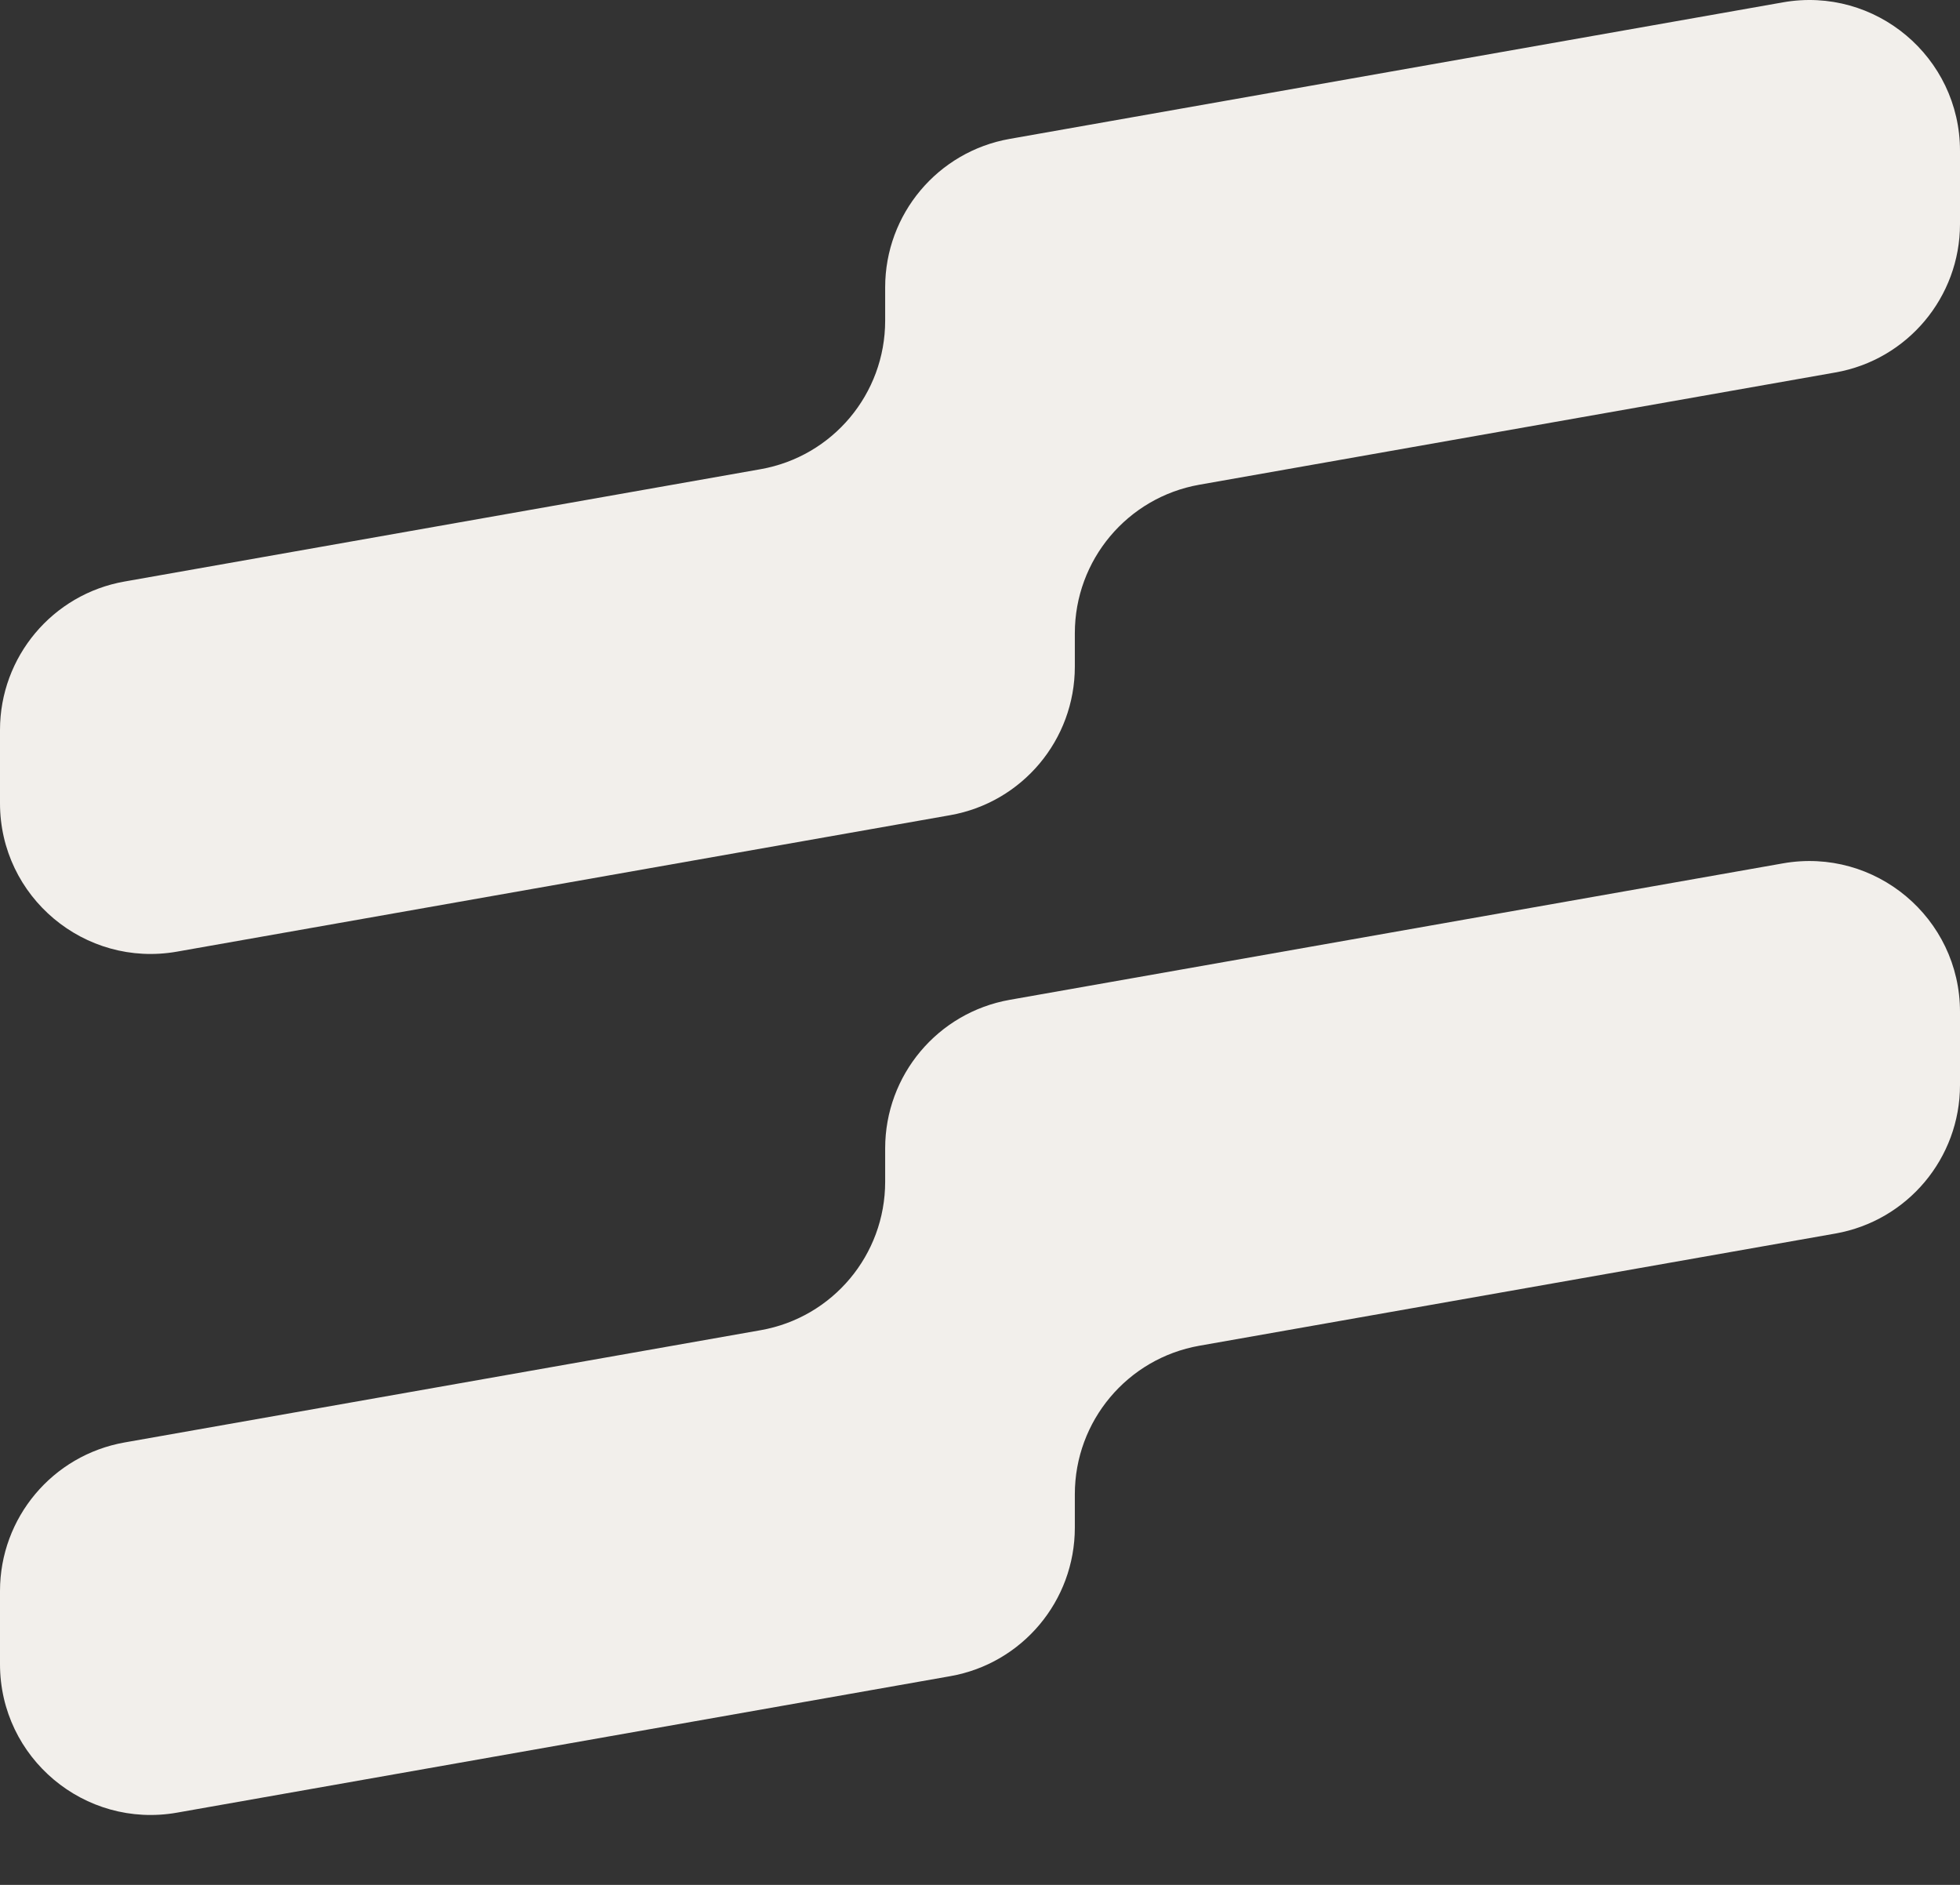 <svg width="26" height="25" viewBox="0 0 26 25" fill="none" xmlns="http://www.w3.org/2000/svg">
<rect x="0" y="0" width="26" height="25" fill="#333333" stroke="none"/>
<path d="M26 2.971C26 3.941 25.303 4.772 24.348 4.94L15.91 6.429C14.954 6.598 14.258 7.429 14.258 8.399V8.842C14.258 9.812 13.561 10.643 12.605 10.812L2.348 12.622C1.123 12.838 0 11.896 0 10.653V9.682C0 8.712 0.697 7.881 1.652 7.713L10.09 6.223C11.046 6.054 11.742 5.224 11.742 4.253V3.811C11.742 2.841 12.439 2.01 13.395 1.842L23.652 0.031C24.877 -0.185 26 0.757 26 2.001V2.971Z" fill="#F2EFEB"/>
<path d="M26 14.391C26 15.362 25.303 16.192 24.347 16.361L15.91 17.849C14.955 18.018 14.258 18.848 14.258 19.819V20.262C14.258 21.233 13.561 22.064 12.605 22.232L2.348 24.042C1.123 24.258 0 23.316 0 22.072V21.102C0 20.131 0.697 19.301 1.652 19.132L10.09 17.643C11.046 17.475 11.742 16.644 11.742 15.674V15.231C11.742 14.26 12.439 13.43 13.395 13.261L23.652 11.451C24.877 11.235 26 12.177 26 13.421V14.391Z" fill="#F2EFEB"/>
</svg>
